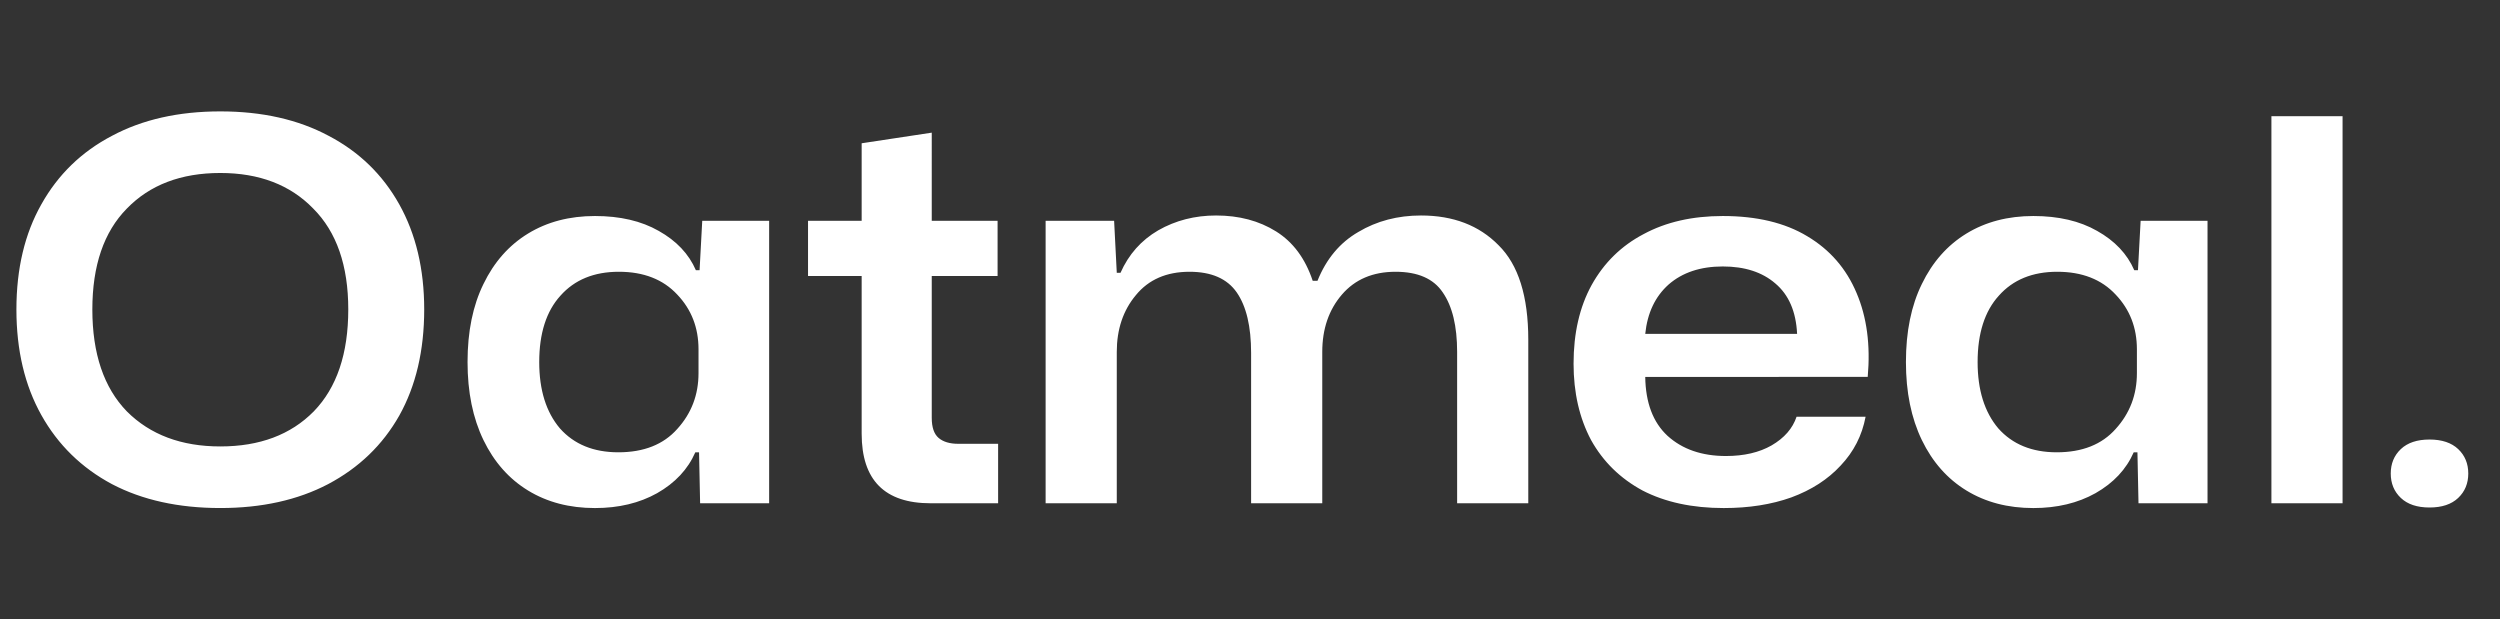 <svg xmlns="http://www.w3.org/2000/svg" width="113" height="28" fill="white" viewBox="0 0 113 28">
  <rect x="0" y="0" width="113" height="28" fill="#333333" stroke="none"/>
  <path fill="white" d="M109.814 22.939c-.56 0-.992-.144-1.296-.432-.304-.288-.456-.656-.456-1.104 0-.448.152-.816.456-1.104.304-.288.736-.432 1.296-.432s.992.144 1.296.432c.304.288.456.656.456 1.104 0 .448-.152.816-.456 1.104-.304.288-.736.432-1.296.432ZM102.668 22.748V5.252h3.216v17.496h-3.216ZM91.908 22.964c-1.152 0-2.16-.264-3.024-.792-.864-.528-1.536-1.288-2.016-2.28-.48-.992-.72-2.168-.72-3.528 0-1.376.24-2.552.72-3.528.48-.992 1.152-1.752 2.016-2.28.864-.528 1.872-.792 3.024-.792 1.136 0 2.096.224 2.88.672.8.448 1.36 1.04 1.68 1.776h.168l.12-2.232h3.024v12.768h-3.12l-.048-2.304h-.168c-.336.768-.912 1.384-1.728 1.848-.8.448-1.736.672-2.808.672Zm1.056-2.52c1.152 0 2.04-.352 2.664-1.056.64-.704.96-1.544.96-2.52v-1.08c0-.976-.32-1.8-.96-2.472-.64-.688-1.52-1.032-2.64-1.032s-2 .36-2.64 1.08c-.64.704-.96 1.704-.96 3 0 1.264.312 2.264.936 3 .64.72 1.52 1.08 2.64 1.08ZM77.917 22.964c-1.424 0-2.648-.264-3.672-.792-1.008-.544-1.784-1.304-2.328-2.28-.528-.992-.792-2.144-.792-3.456 0-1.376.272-2.56.816-3.552.56-1.008 1.344-1.776 2.352-2.304 1.008-.544 2.2-.816 3.576-.816 1.536 0 2.808.304 3.816.912 1.024.608 1.768 1.464 2.232 2.568.464 1.088.632 2.352.504 3.792H74.365c.016 1.168.352 2.056 1.008 2.664.672.608 1.552.912 2.64.912.816 0 1.504-.16 2.064-.48.576-.336.952-.768 1.128-1.296h3.12c-.16.848-.536 1.584-1.128 2.208-.576.624-1.32 1.104-2.232 1.44-.896.32-1.912.48-3.048.48Zm-.048-10.92c-1.008 0-1.824.272-2.448.816-.608.544-.96 1.288-1.056 2.232h6.864c-.048-1.008-.376-1.768-.984-2.28-.592-.512-1.384-.768-2.376-.768ZM47.262 22.748V9.98h3.096l.12 2.352h.168c.368-.832.936-1.472 1.704-1.92.784-.448 1.656-.672 2.616-.672 1.04 0 1.944.24 2.712.72.768.48 1.32 1.224 1.656 2.232h.216c.4-.992 1.016-1.728 1.848-2.208.832-.496 1.776-.744 2.832-.744 1.456 0 2.624.448 3.504 1.344.896.88 1.344 2.304 1.344 4.272v7.392h-3.216v-6.84c0-1.168-.216-2.064-.648-2.688-.416-.624-1.128-.936-2.136-.936-1.024 0-1.832.344-2.424 1.032-.592.688-.888 1.552-.888 2.592v6.84h-3.216v-6.792c0-1.2-.216-2.112-.648-2.736-.432-.624-1.144-.936-2.136-.936-1.04 0-1.848.352-2.424 1.056-.576.688-.864 1.544-.864 2.568v6.84h-3.216ZM42.067 22.748c-2.08 0-3.12-1.048-3.12-3.144v-7.128h-2.424v-2.496h2.424V6.476l3.168-.48V9.98h2.976v2.496h-2.976v6.408c0 .432.104.736.312.912.208.176.504.264.888.264h1.8v2.688h-3.048ZM26.893 22.964c-1.152 0-2.16-.264-3.024-.792-.864-.528-1.536-1.288-2.016-2.28-.48-.992-.72-2.168-.72-3.528 0-1.376.24-2.552.72-3.528.48-.992 1.152-1.752 2.016-2.28.864-.528 1.872-.792 3.024-.792 1.136 0 2.096.224 2.88.672.8.448 1.36 1.04 1.68 1.776h.168l.12-2.232h3.024v12.768h-3.12l-.048-2.304h-.168c-.336.768-.912 1.384-1.728 1.848-.8.448-1.736.672-2.808.672Zm1.056-2.52c1.152 0 2.04-.352 2.664-1.056.64-.704.96-1.544.96-2.52v-1.08c0-.976-.32-1.8-.96-2.472-.64-.688-1.52-1.032-2.64-1.032s-2 .36-2.64 1.08c-.64.704-.96 1.704-.96 3 0 1.264.312 2.264.936 3 .64.72 1.52 1.08 2.64 1.08ZM9.958 22.963c-1.888 0-3.52-.36-4.896-1.08-1.376-.736-2.44-1.776-3.192-3.12-.752-1.344-1.128-2.936-1.128-4.776 0-1.84.376-3.424 1.128-4.752.752-1.344 1.816-2.376 3.192-3.096 1.376-.736 3.008-1.104 4.896-1.104s3.52.368 4.896 1.104c1.376.72 2.44 1.752 3.192 3.096.752 1.344 1.128 2.928 1.128 4.752 0 1.856-.376 3.456-1.128 4.8-.752 1.328-1.824 2.36-3.216 3.096-1.376.72-3 1.08-4.872 1.08Zm0-2.784c1.776 0 3.184-.528 4.224-1.584 1.04-1.072 1.56-2.608 1.56-4.608 0-1.984-.528-3.504-1.584-4.56-1.04-1.072-2.44-1.608-4.2-1.608-1.776 0-3.184.536-4.224 1.608-1.04 1.056-1.56 2.576-1.56 4.56 0 2 .52 3.536 1.56 4.608 1.056 1.056 2.464 1.584 4.224 1.584Z"/>
</svg>